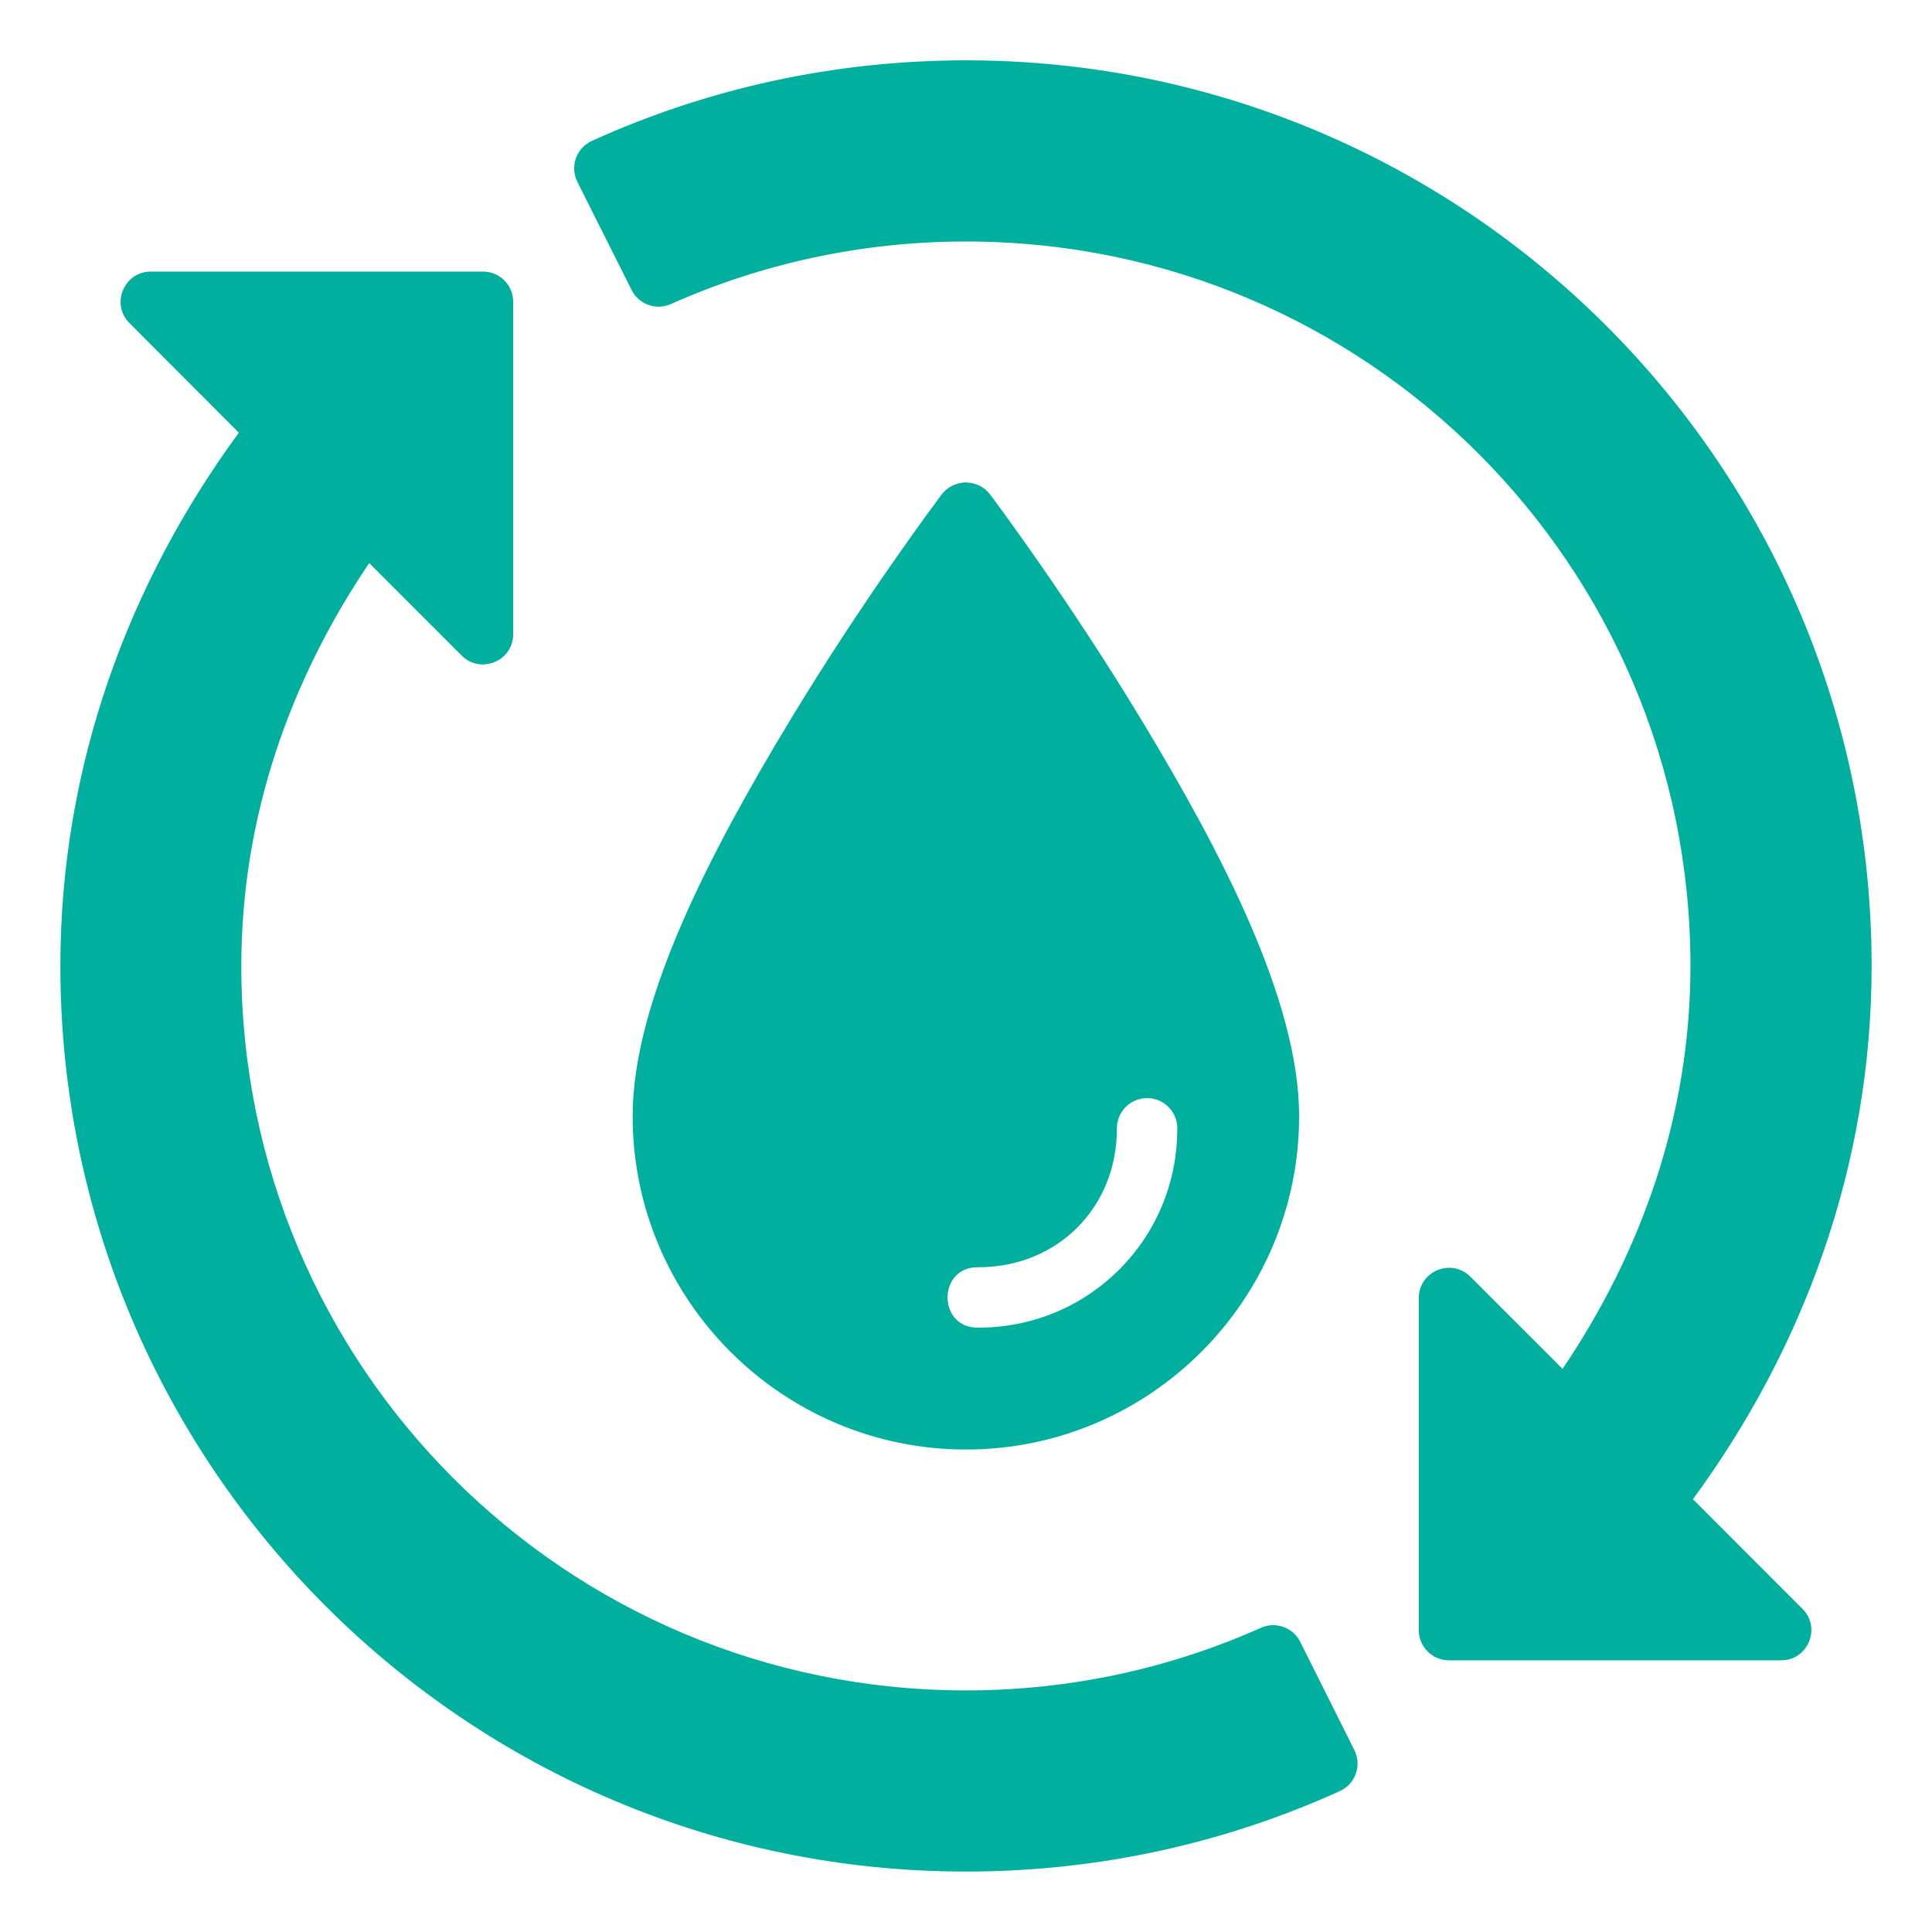 <svg width="40" height="40" viewBox="0 0 40 40" fill="none" xmlns="http://www.w3.org/2000/svg">
<path d="M20 1.249C17.242 1.249 14.618 1.844 12.258 2.915C11.934 3.06 11.795 3.445 11.953 3.764L13.075 6.001C13.223 6.301 13.581 6.431 13.887 6.297C15.752 5.464 17.822 5 20 5C28.292 5 34.999 11.707 34.999 19.999C34.999 23.11 33.971 25.944 32.351 28.341L30.441 26.431C30.046 26.039 29.375 26.318 29.375 26.874V33.748C29.374 34.093 29.652 34.374 29.998 34.375H36.871C37.433 34.38 37.715 33.699 37.314 33.305L35.05 31.04C37.33 27.935 38.75 24.144 38.75 19.999C38.75 9.651 30.348 1.249 20 1.249ZM3.123 5.623C2.567 5.623 2.288 6.294 2.679 6.688L4.945 8.959C2.665 12.064 1.25 15.854 1.25 19.999C1.25 30.347 9.652 38.749 20 38.749C22.758 38.749 25.377 38.155 27.737 37.084C28.061 36.939 28.2 36.553 28.041 36.234L26.92 33.993C26.771 33.695 26.413 33.566 26.108 33.701C24.243 34.534 22.178 34.998 20 34.998C11.708 34.998 4.996 28.291 4.996 19.999C4.996 16.888 6.024 14.055 7.644 11.658L9.554 13.568C9.948 13.969 10.629 13.687 10.625 13.125V6.25C10.626 5.903 10.345 5.621 9.998 5.623H3.123ZM19.497 10.237C19.497 10.237 17.91 12.337 16.322 14.971C14.734 17.605 13.098 20.705 13.098 23.109C13.098 26.913 16.196 30.011 20 30.011C23.804 30.011 26.897 26.913 26.897 23.109C26.897 20.705 25.26 17.605 23.672 14.971C22.084 12.337 20.498 10.237 20.498 10.237C20.384 10.084 20.206 9.991 19.982 9.987C19.769 10.003 19.605 10.093 19.497 10.237ZM23.741 22.735C24.094 22.73 24.381 23.019 24.374 23.372C24.374 25.656 22.542 27.487 20.258 27.487C19.405 27.506 19.405 26.218 20.258 26.237C21.89 26.237 23.124 25.005 23.124 23.372C23.118 23.027 23.392 22.742 23.737 22.736C23.738 22.735 23.74 22.735 23.741 22.735Z" fill="#00AF9D"/>
</svg>
